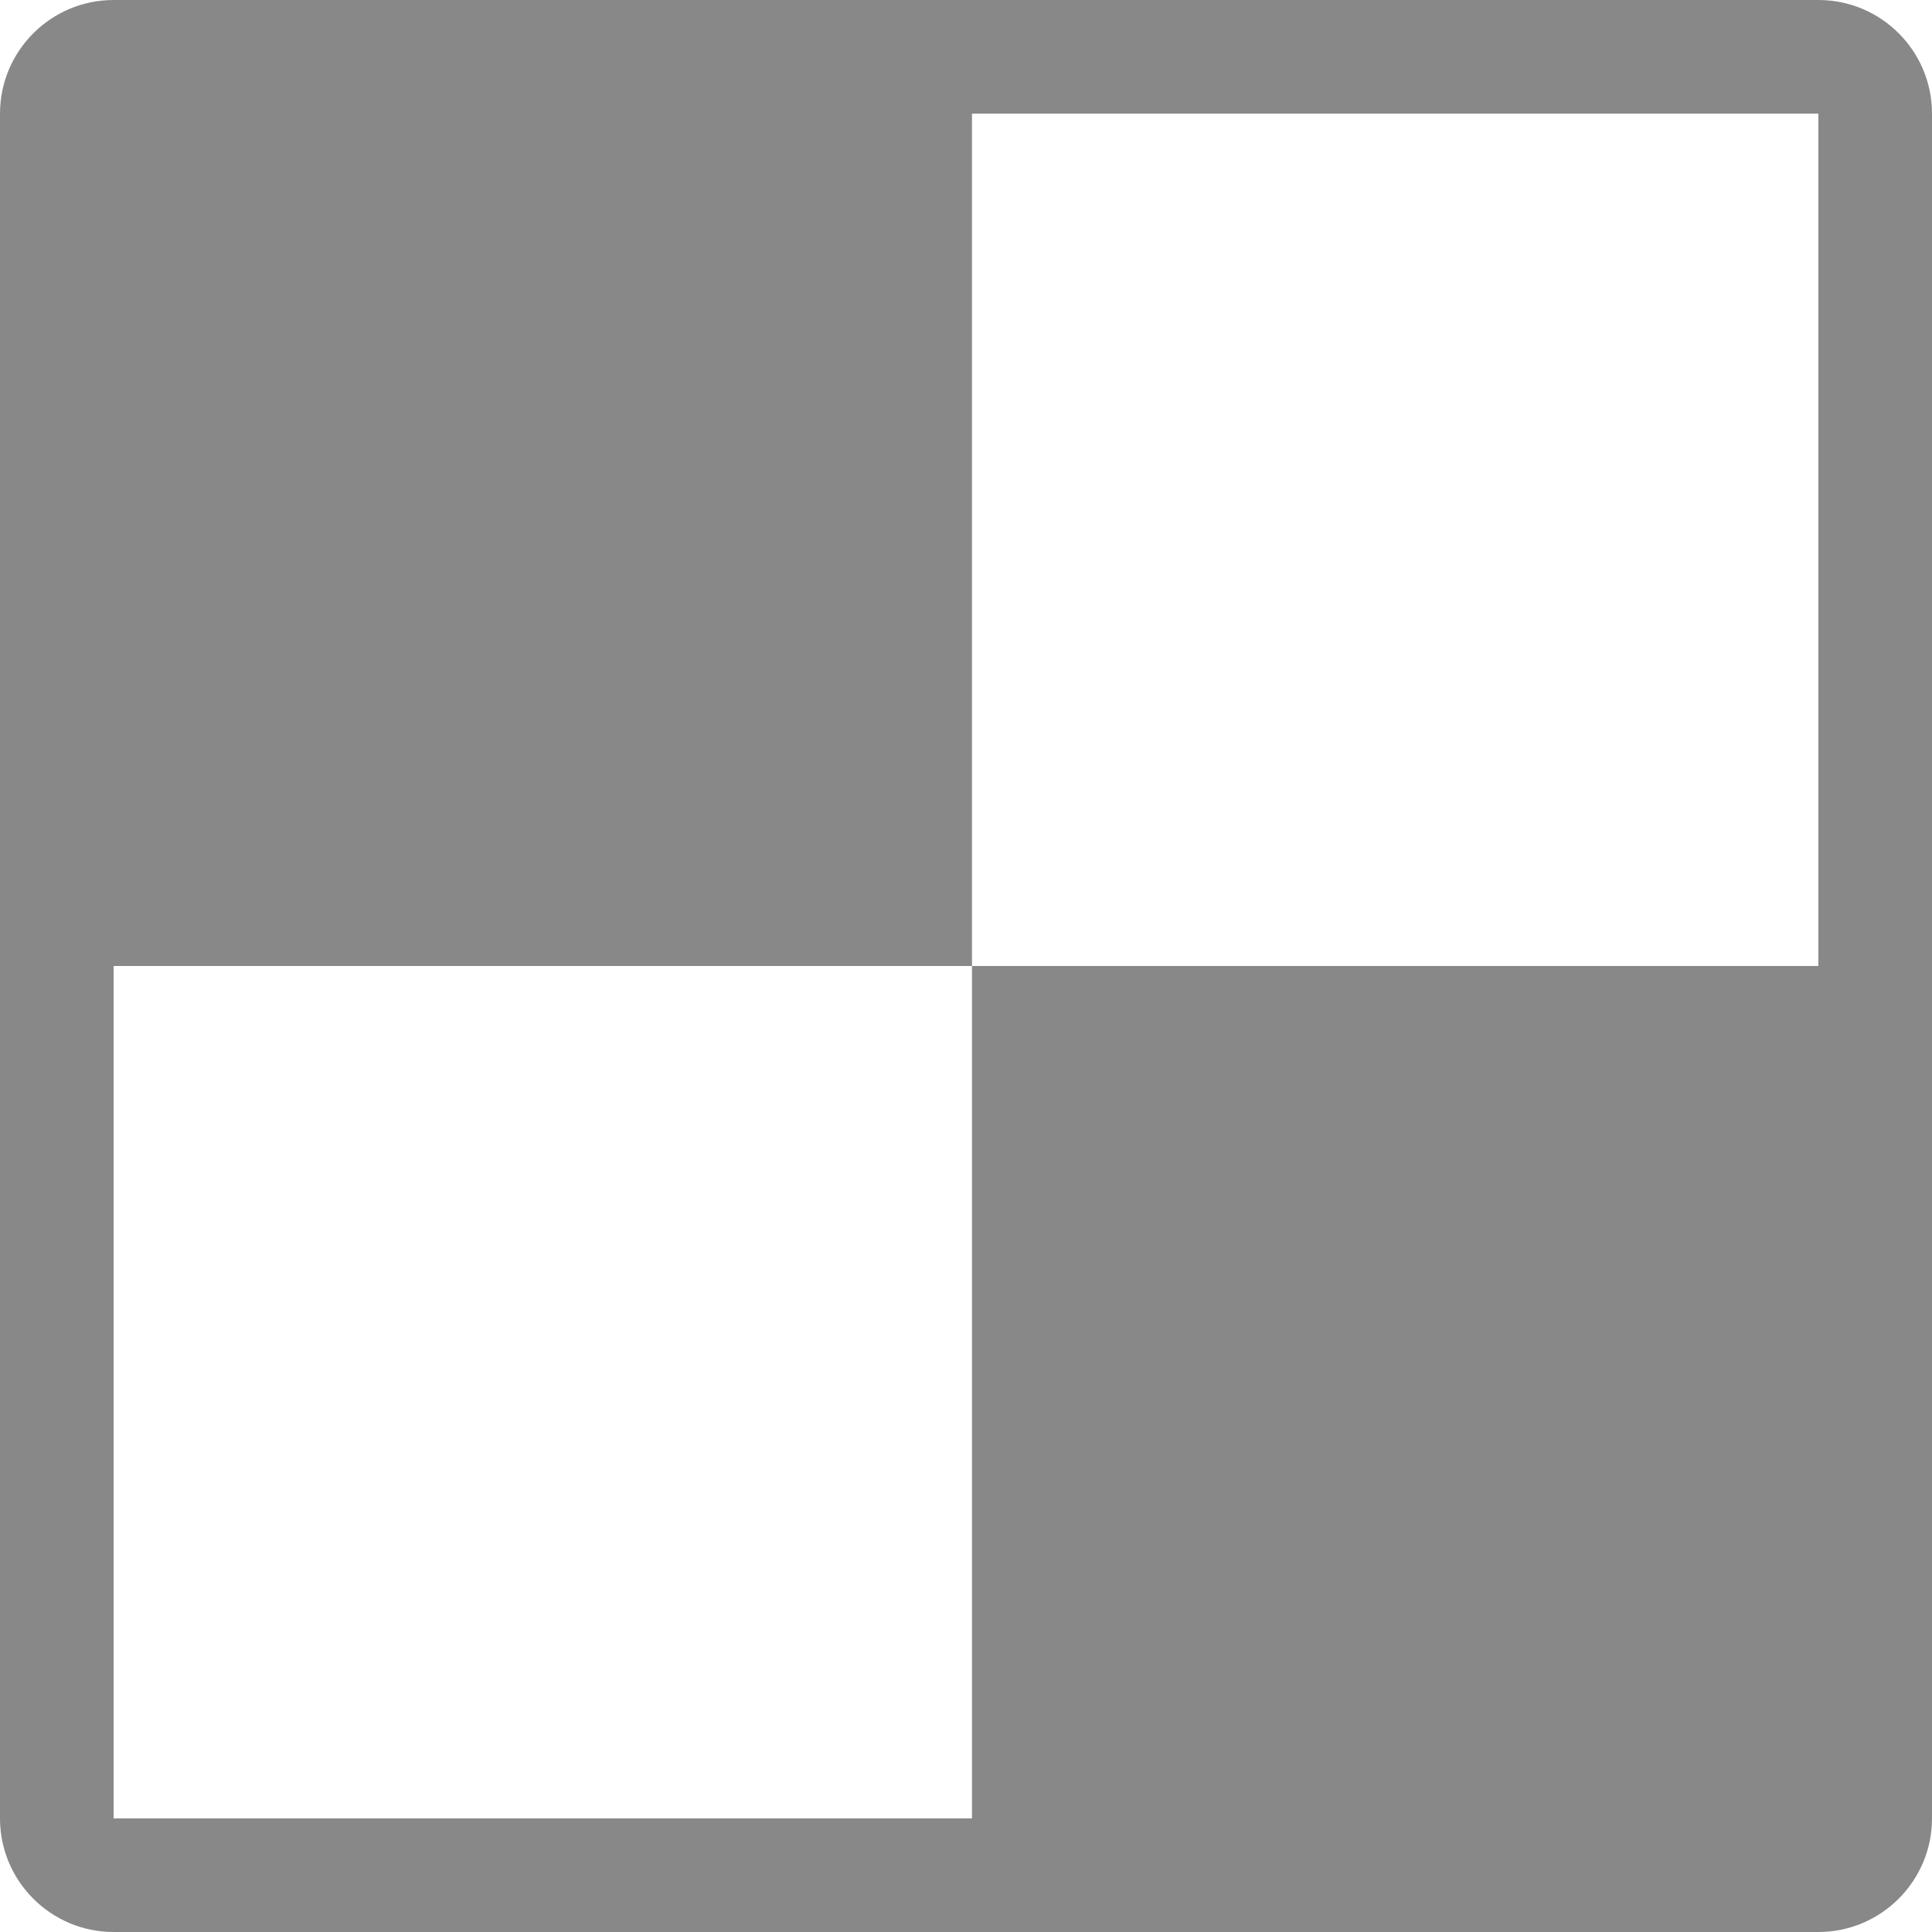 <?xml version="1.0" standalone="no"?><!DOCTYPE svg PUBLIC "-//W3C//DTD SVG 1.1//EN" "http://www.w3.org/Graphics/SVG/1.1/DTD/svg11.dtd"><svg t="1721931016117" class="icon" viewBox="0 0 1024 1024" version="1.1" xmlns="http://www.w3.org/2000/svg" p-id="4443" xmlns:xlink="http://www.w3.org/1999/xlink" width="128" height="128"><path d="M60.221 512h454.949V60.221h448.61V512h-448.61v451.779h-454.949V512zM963.779 0H60.221C27.014 0 0 26.965 0 60.221v903.558C0 996.986 26.965 1024 60.221 1024h903.558c33.207 0 60.221-26.965 60.221-60.221V60.221C1024 26.965 997.035 0 963.779 0z" fill="#888889" p-id="4444"></path></svg>